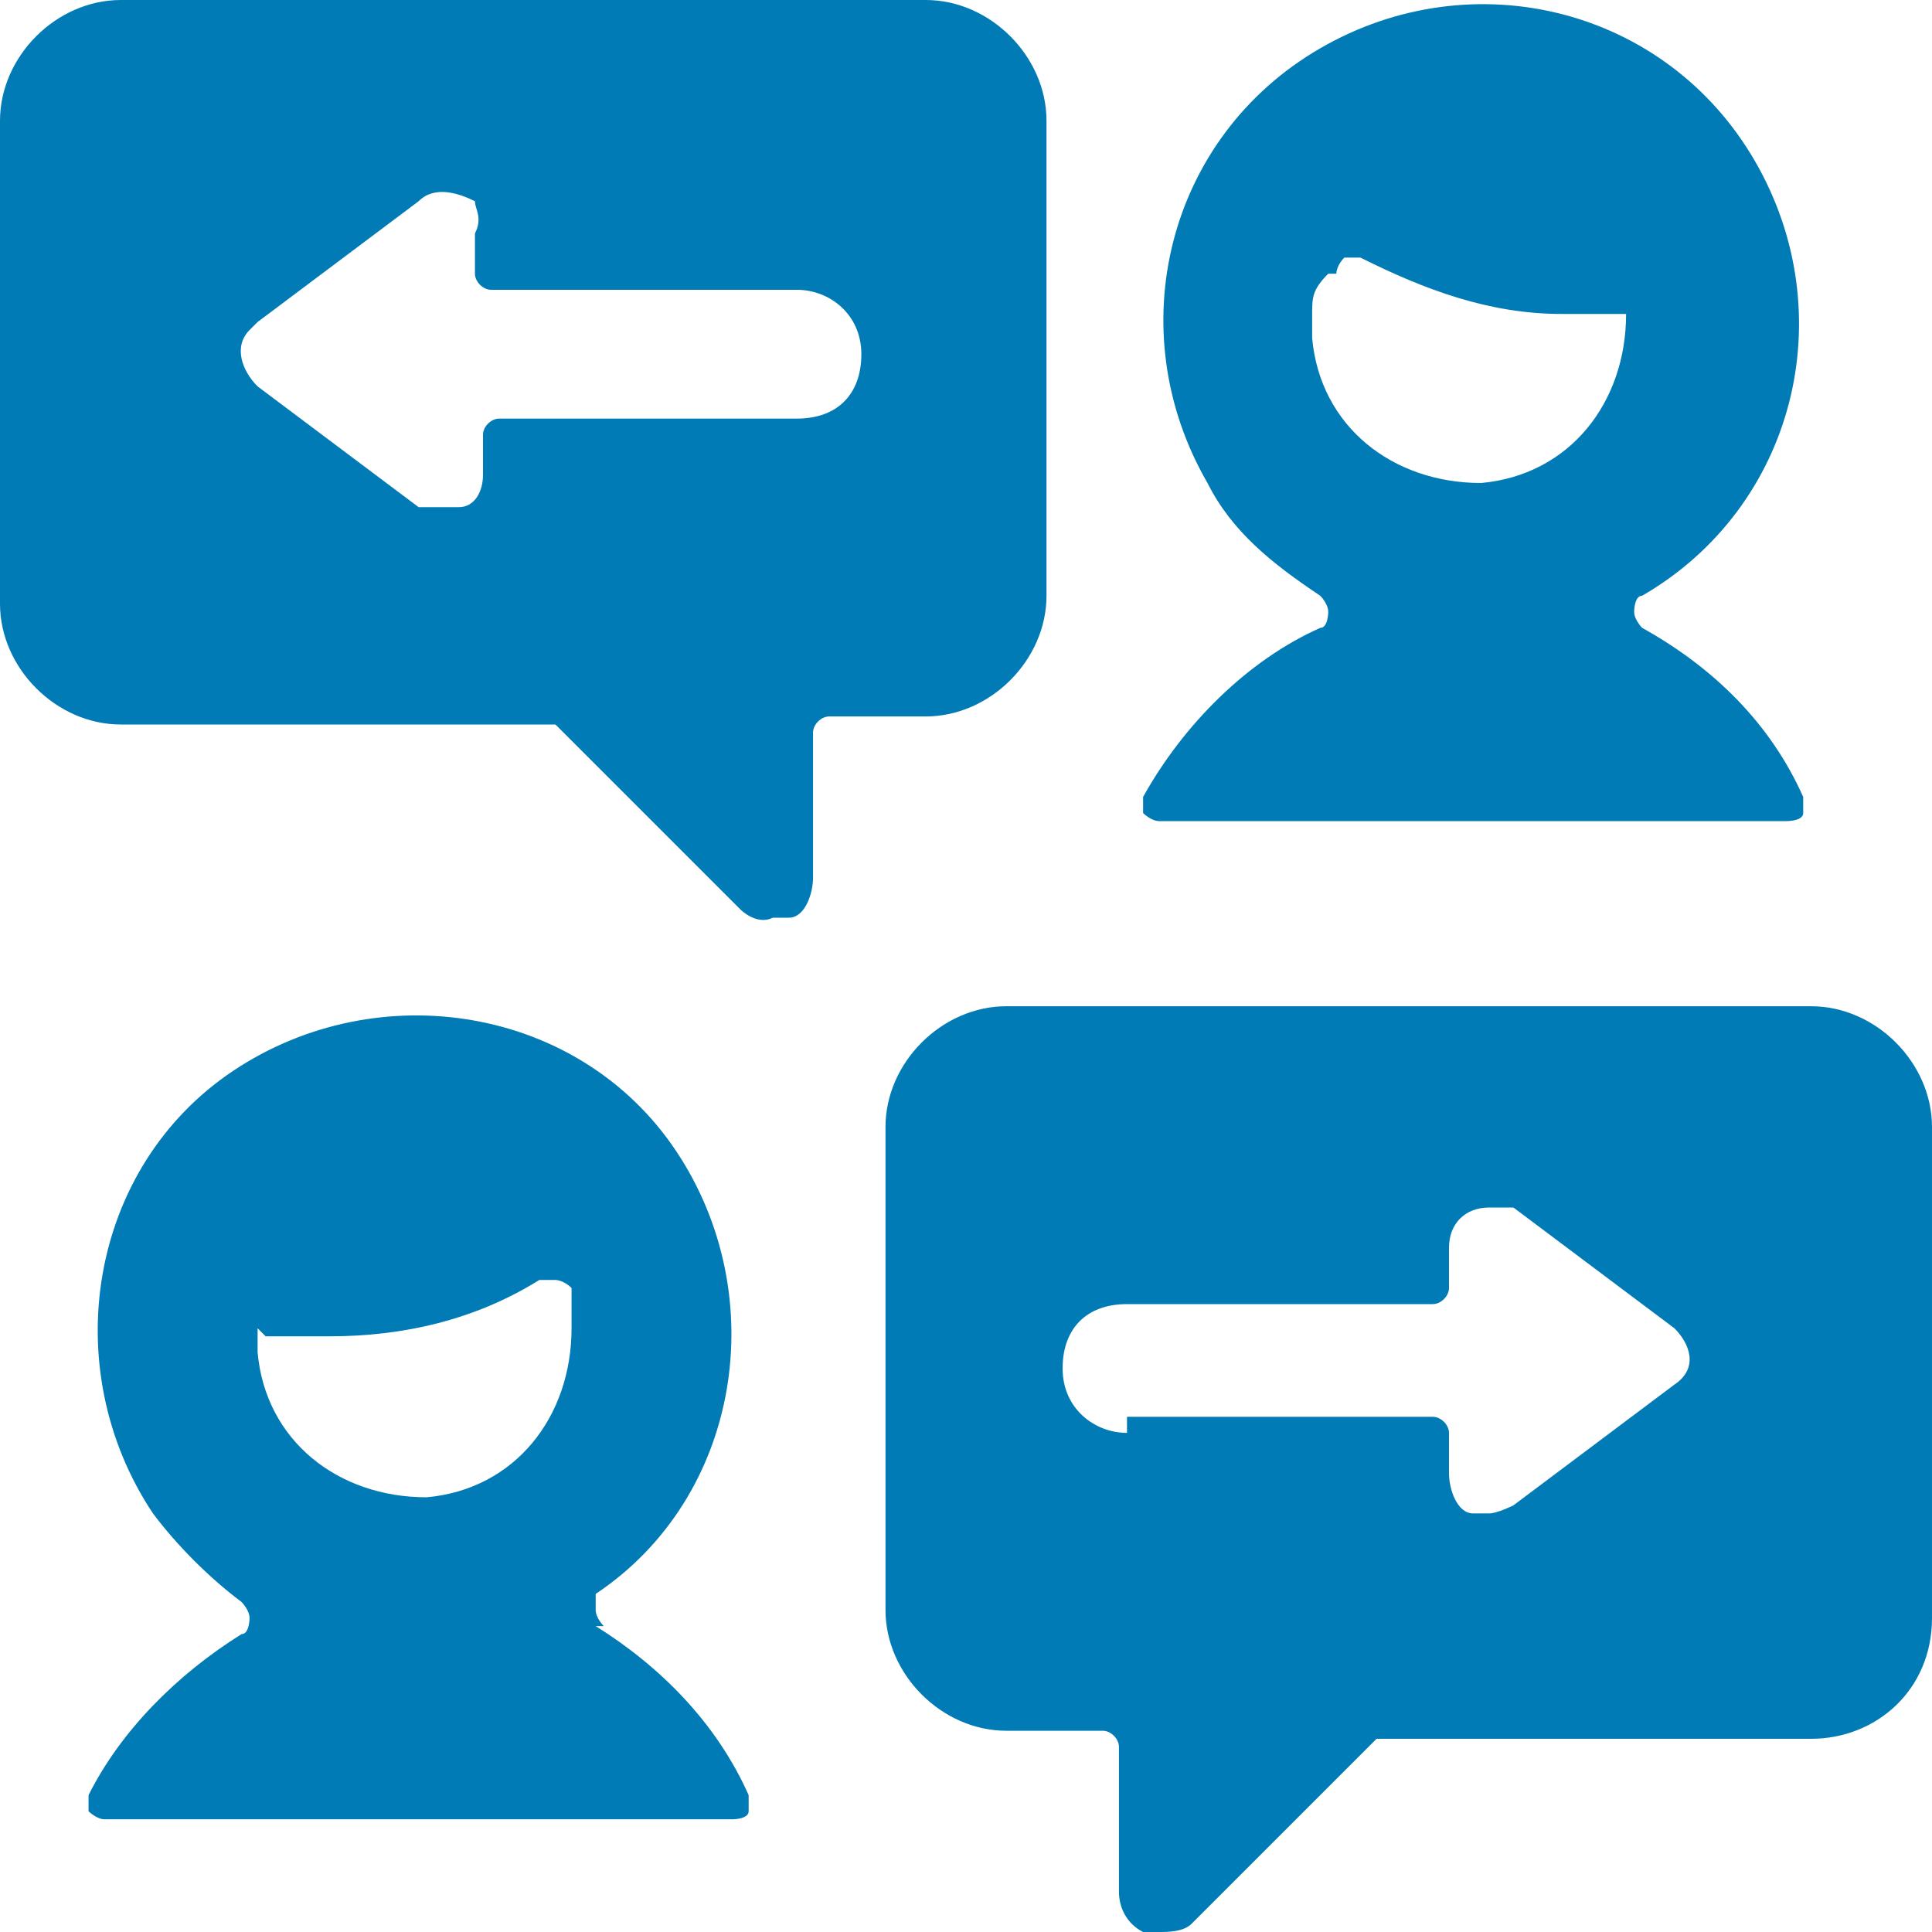 <?xml version="1.0" encoding="UTF-8"?>
<svg id="Ebene_1" data-name="Ebene 1" xmlns="http://www.w3.org/2000/svg" version="1.1" viewBox="0 0 24 24">
  <defs>
    <style>
      .cls-1 {
        fill: #007bb5;
        stroke-width: 0px;
      }
    </style>
  </defs>
  <path class="cls-1" d="M13,7.5V1.5c0-.8-.7-1.5-1.5-1.5H1.5C.7,0,0,.7,0,1.5v6c0,.8.7,1.5,1.5,1.5h5.2c0,0,.1,0,.2,0l2.3,2.3c0,0,.2.2.4.1,0,0,.1,0,.2,0,.2,0,.3-.3.3-.5v-1.8c0-.1.1-.2.2-.2h1.2c.8,0,1.5-.7,1.5-1.5ZM6.2,5.2c-.1,0-.2.1-.2.2v.5c0,.2-.1.4-.3.4,0,0-.1,0-.2,0-.1,0-.2,0-.3,0l-2-1.5c-.2-.2-.3-.5-.1-.7,0,0,0,0,.1-.1l2-1.5c.2-.2.5-.1.7,0,0,.1.1.2,0,.4v.5c0,.1.1.2.2.2h3.8c.4,0,.8.3.8.8s-.3.8-.8.8h-3.8Z"/>
  <path class="cls-1" d="M24,14c0-.8-.7-1.5-1.5-1.5h-10c-.8,0-1.5.7-1.5,1.5v6c0,.8.7,1.5,1.5,1.5h1.2c.1,0,.2.1.2.2v1.8c0,.2.1.4.3.5,0,0,.1,0,.2,0,.1,0,.3,0,.4-.1l2.3-2.3c0,0,.1,0,.2,0h5.2c.8,0,1.5-.6,1.5-1.5v-6ZM14,17.8c-.4,0-.8-.3-.8-.8s.3-.8.8-.8h3.8c.1,0,.2-.1.2-.2v-.5c0-.3.2-.5.5-.5.1,0,.2,0,.3,0l2,1.5c.2.2.3.5,0,.7,0,0,0,0,0,0l-2,1.5c0,0-.2.1-.3.1,0,0-.2,0-.2,0-.2,0-.3-.3-.3-.5v-.5c0-.1-.1-.2-.2-.2h-3.8Z"/>
  <path class="cls-1" d="M14.2,9.9c0,0,0,.2,0,.2,0,0,.1.1.2.1h7.8c0,0,.2,0,.2-.1,0,0,0-.2,0-.2-.4-.9-1.1-1.6-2-2.1,0,0-.1-.1-.1-.2,0,0,0-.2.1-.2,1.9-1.1,2.5-3.5,1.4-5.4-1.1-1.9-3.5-2.5-5.4-1.4-1.9,1.1-2.5,3.5-1.4,5.4.3.6.8,1,1.4,1.4,0,0,.1.1.1.2,0,0,0,.2-.1.2-.9.4-1.7,1.2-2.2,2.1ZM16.6,3.4c0,0,0-.1.1-.2,0,0,.2,0,.2,0,.8.4,1.6.7,2.5.7.3,0,.5,0,.8,0h0c0,1.1-.7,2-1.8,2.1-1.1,0-2-.7-2.1-1.8,0,0,0-.2,0-.3,0-.2,0-.3.2-.5Z"/>
  <path class="cls-1" d="M7.5,20.2c0,0-.1-.1-.1-.2,0,0,0-.2,0-.2,1.8-1.2,2.2-3.7,1-5.5-1.2-1.8-3.7-2.2-5.5-1-1.8,1.2-2.2,3.7-1,5.5.3.4.7.8,1.1,1.1,0,0,.1.1.1.2,0,0,0,.2-.1.2-.8.5-1.5,1.2-1.9,2,0,0,0,.2,0,.2,0,0,.1.1.2.1h7.8c0,0,.2,0,.2-.1,0,0,0-.2,0-.2-.4-.9-1.1-1.6-1.9-2.1ZM3.3,16.6s0,0,0,0h0c.3,0,.5,0,.8,0,.9,0,1.8-.2,2.6-.7,0,0,.1,0,.2,0,0,0,.1,0,.2.1,0,.2,0,.4,0,.5,0,1.1-.7,2-1.8,2.1-1.1,0-2-.7-2.1-1.8,0,0,0-.2,0-.3h0Z"/>
</svg>